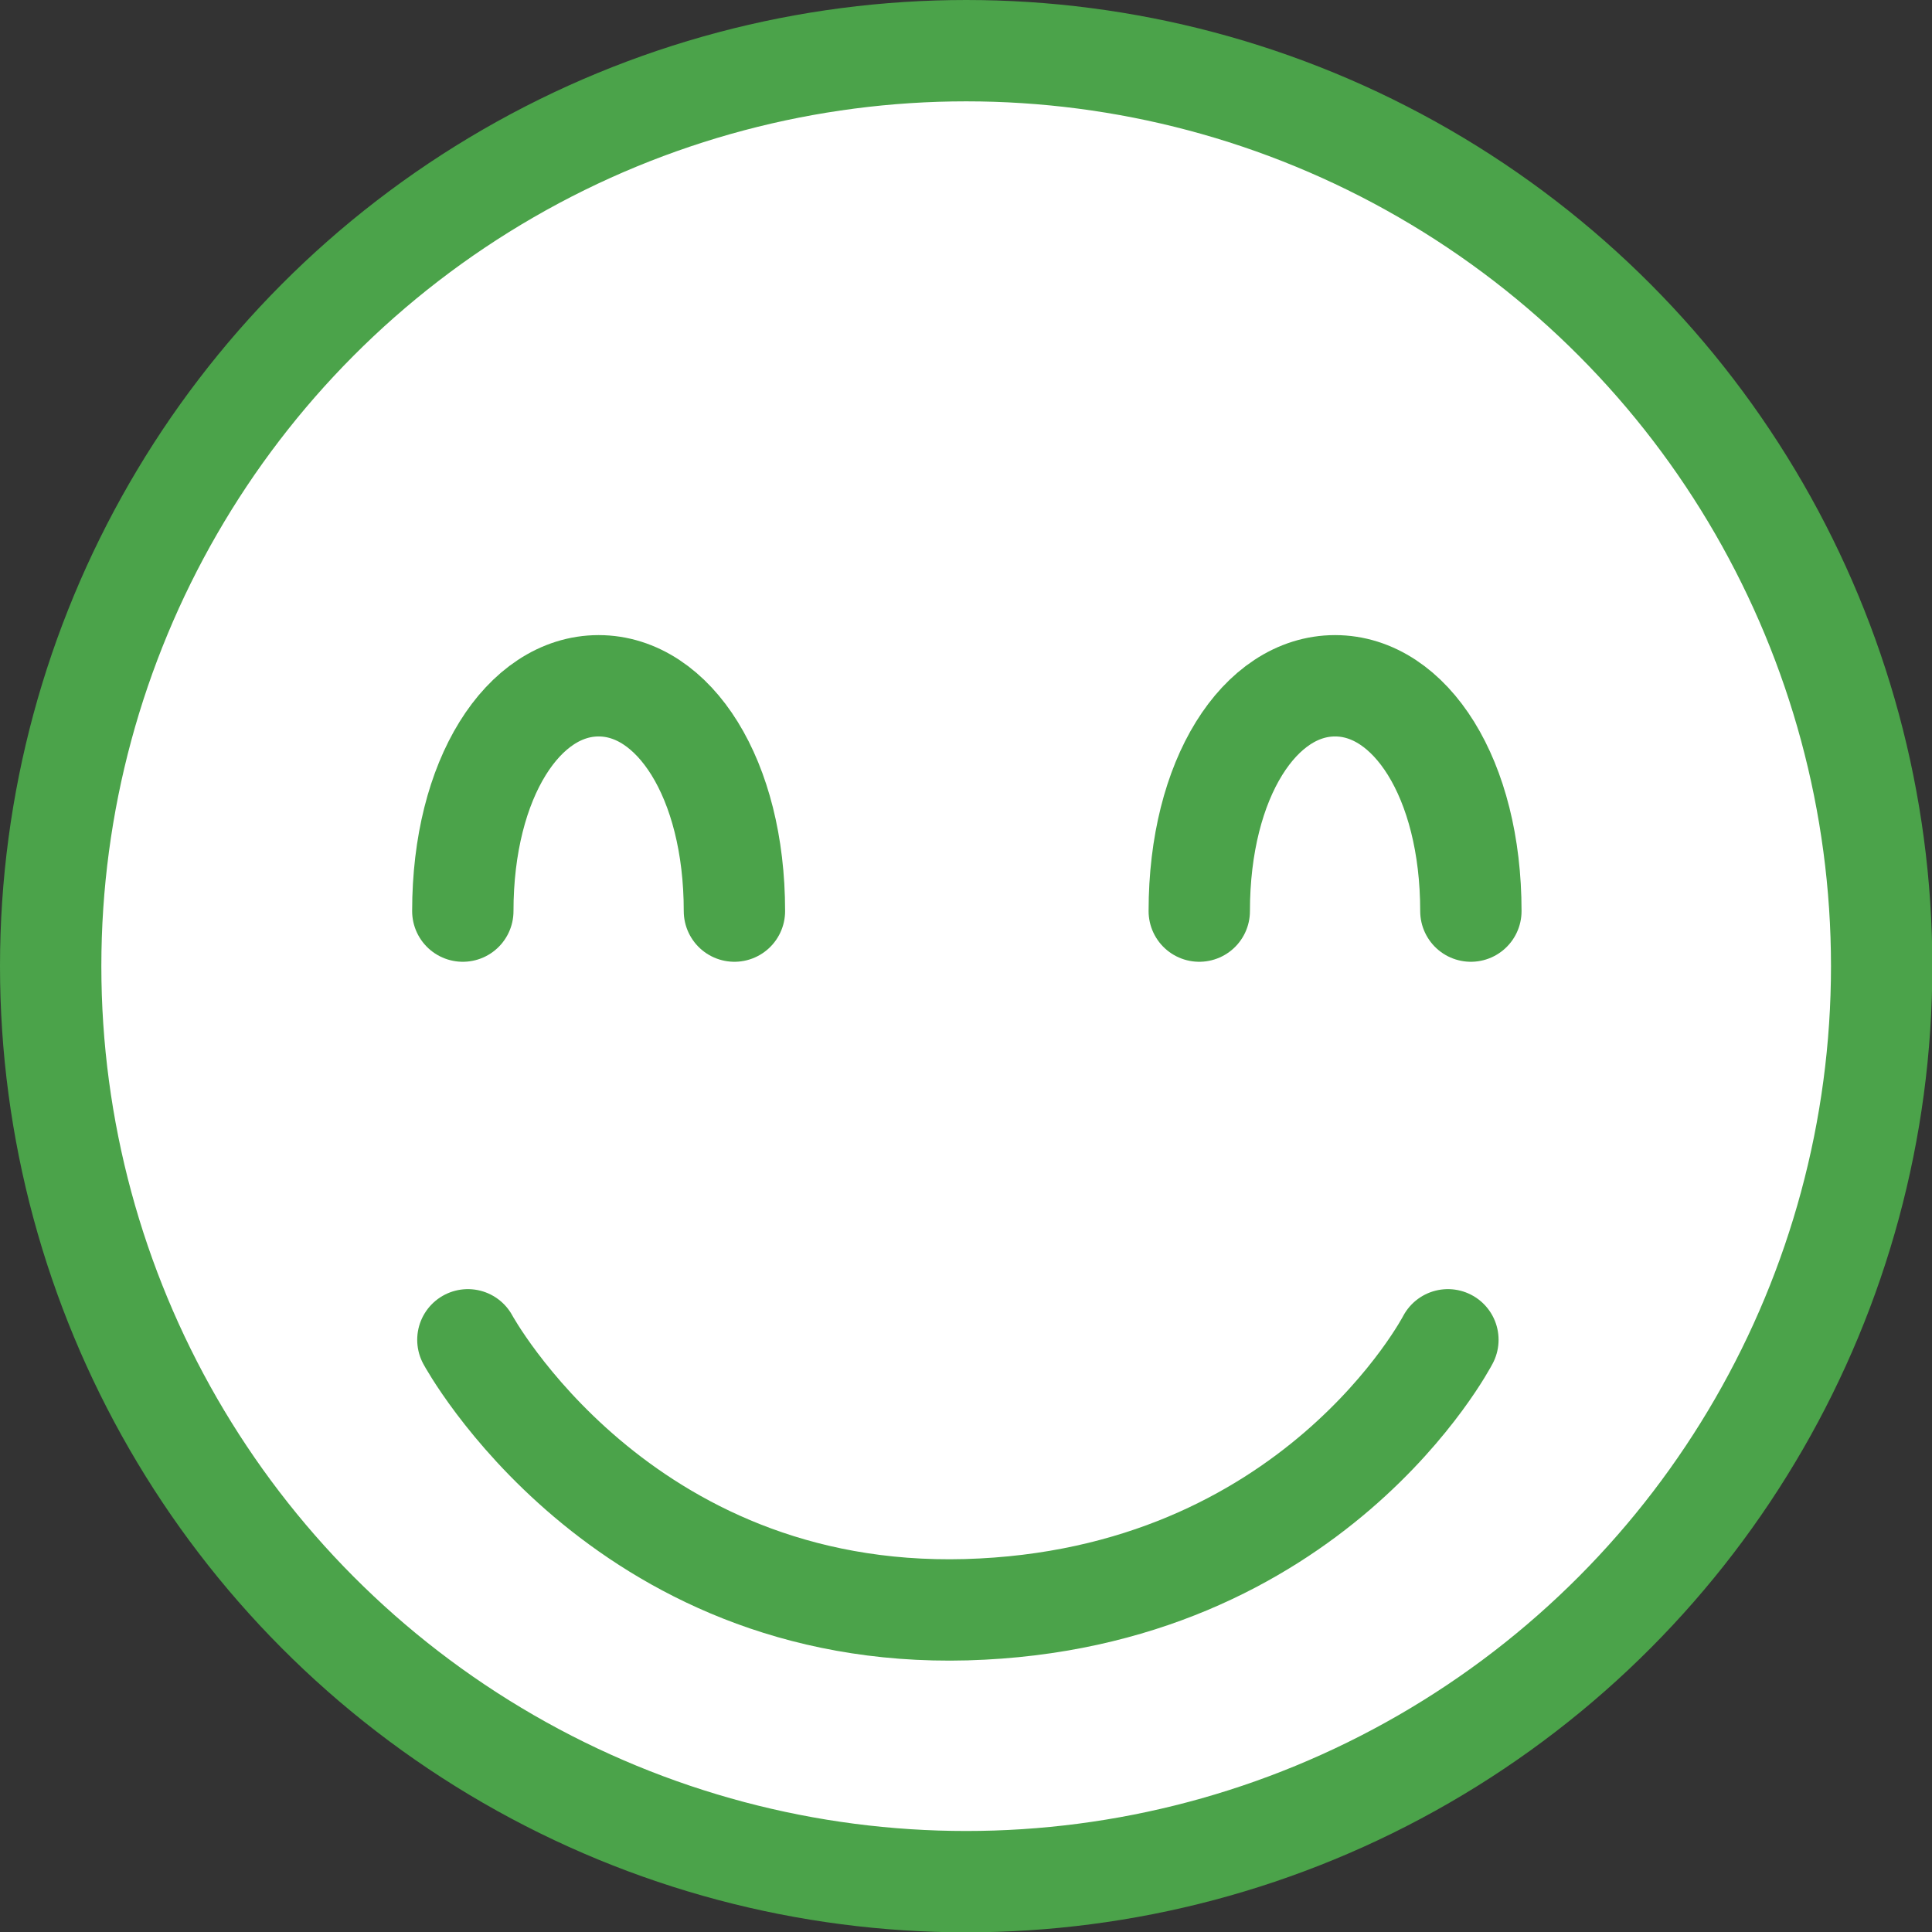 <?xml version="1.0" encoding="UTF-8"?>
<svg id="_レイヤー_2" data-name="レイヤー 2" xmlns="http://www.w3.org/2000/svg" viewBox="0 0 57.19 57.19">
  <rect x="0" y="0" width="57.19" height="57.19" fill="#333333" stroke="none"/>
  <defs>
    <style>
      .cls-1 {
        fill: none;
      }

      .cls-1, .cls-2 {
        stroke: #4ba34a;
        stroke-linecap: round;
        stroke-linejoin: round;
        stroke-width: 3px;
      }

      .cls-2 {
        fill: #fff;
      }
    </style>
  </defs>
  <g id="_デザイン" data-name="デザイン">
    <g>
      <g>
        <circle class="cls-2" cx="28.6" cy="28.6" r="27.1"/>
        <path class="cls-1" d="M13.85,39.66s4.48,8.27,14.75,7.99c10.27-.29,14.26-7.99,14.26-7.99"/>
      </g>
      <path class="cls-1" d="M13.7,26.97c0-3.94,1.8-6.67,4.02-6.67s4.02,2.73,4.02,6.67"/>
      <path class="cls-1" d="M35.5,26.97c0-3.94,1.8-6.67,4.02-6.67s4.02,2.73,4.02,6.67"/>
    </g>
  </g>
</svg>